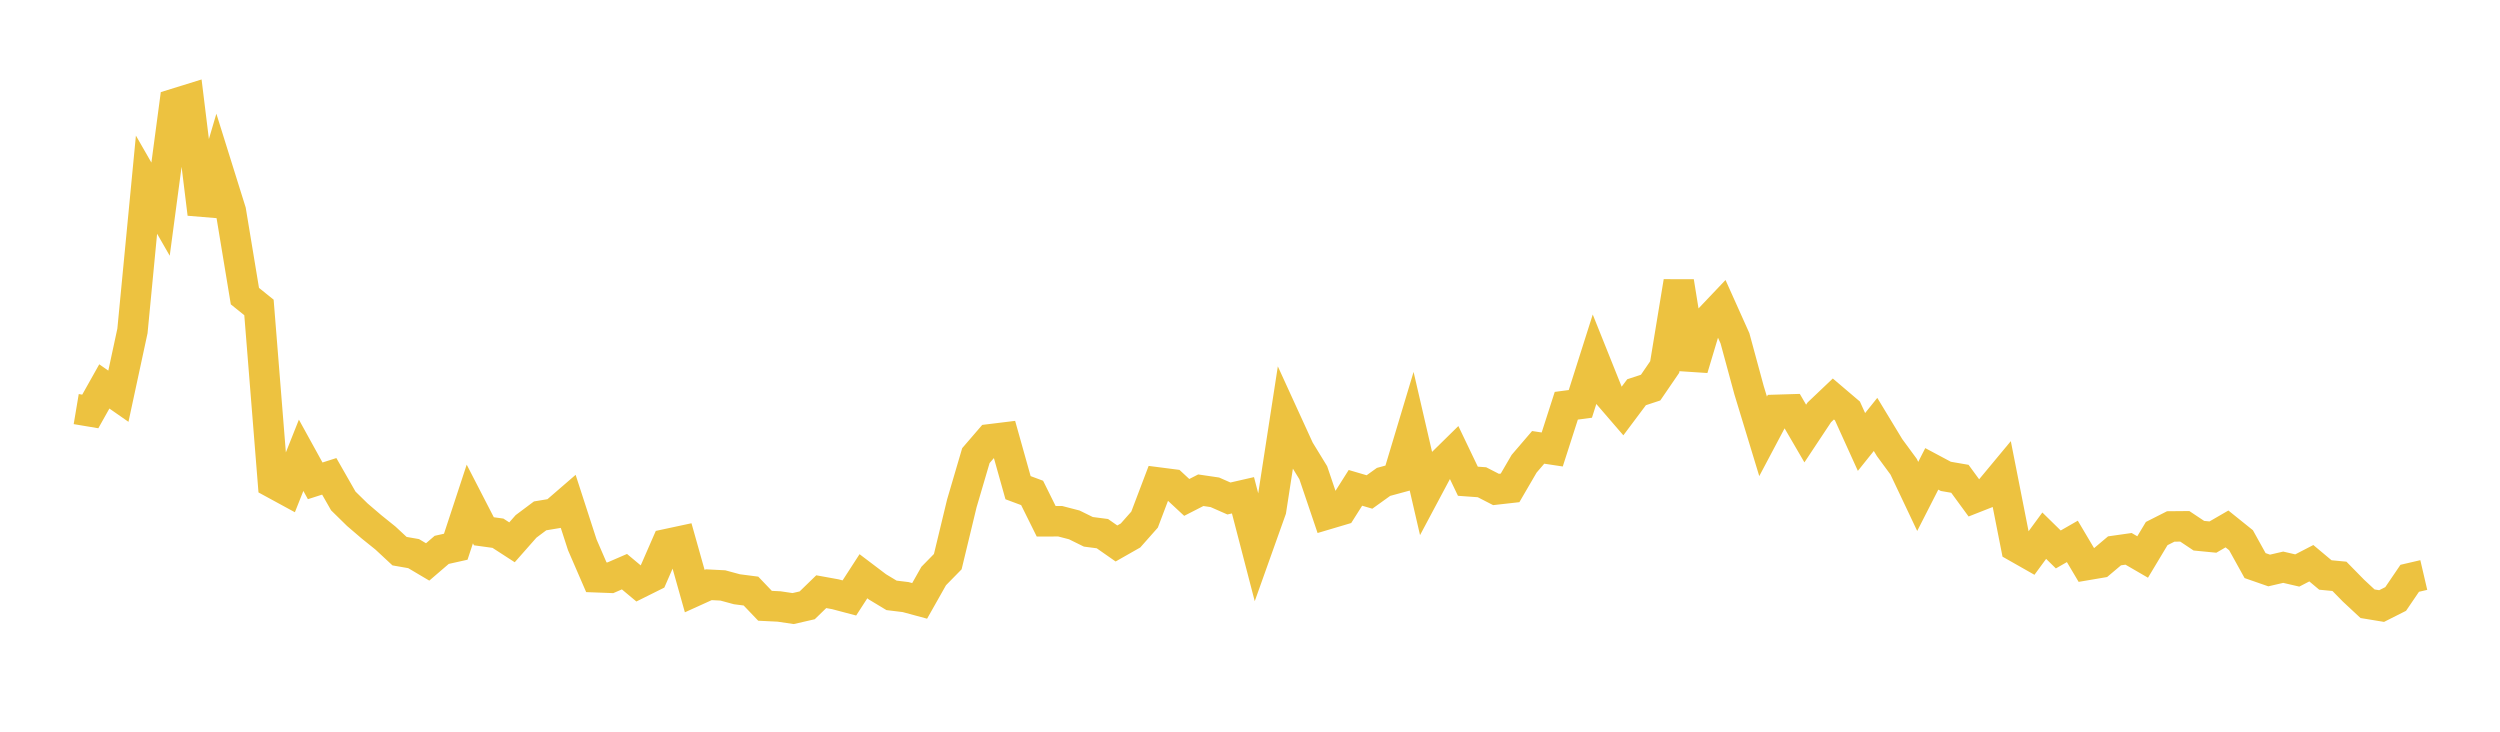 <svg width="164" height="48" xmlns="http://www.w3.org/2000/svg" xmlns:xlink="http://www.w3.org/1999/xlink"><path fill="none" stroke="rgb(237,194,64)" stroke-width="2" d="M5,26.836L5.922,26.991L6.844,25.349L7.766,25.992L8.689,21.708L9.611,12.115L10.533,13.721L11.455,6.808L12.377,6.522L13.299,14.032L14.222,10.901L15.144,13.851L16.066,19.427L16.988,20.168L17.91,31.684L18.832,32.186L19.754,29.867L20.677,31.543L21.599,31.248L22.521,32.863L23.443,33.767L24.365,34.556L25.287,35.298L26.21,36.156L27.132,36.317L28.054,36.863L28.976,36.071L29.898,35.865L30.82,33.061L31.743,34.852L32.665,34.979L33.587,35.576L34.509,34.531L35.431,33.841L36.353,33.688L37.275,32.891L38.198,35.739L39.12,37.867L40.042,37.902L40.964,37.502L41.886,38.272L42.808,37.813L43.731,35.698L44.653,35.5L45.575,38.776L46.497,38.358L47.419,38.405L48.341,38.655L49.263,38.774L50.186,39.74L51.108,39.785L52.03,39.922L52.952,39.71L53.874,38.815L54.796,38.982L55.719,39.226L56.641,37.802L57.563,38.5L58.485,39.056L59.407,39.168L60.329,39.418L61.251,37.786L62.174,36.845L63.096,33.023L64.018,29.889L64.94,28.819L65.862,28.706L66.784,31.992L67.707,32.336L68.629,34.195L69.551,34.194L70.473,34.433L71.395,34.887L72.317,35.007L73.24,35.652L74.162,35.128L75.084,34.086L76.006,31.656L76.928,31.775L77.85,32.631L78.772,32.159L79.695,32.295L80.617,32.701L81.539,32.49L82.461,36.04L83.383,33.454L84.305,27.485L85.228,29.503L86.15,31.01L87.072,33.733L87.994,33.459L88.916,32.003L89.838,32.274L90.76,31.612L91.683,31.361L92.605,28.292L93.527,32.279L94.449,30.549L95.371,29.643L96.293,31.569L97.216,31.635L98.138,32.109L99.06,32.005L99.982,30.422L100.904,29.347L101.826,29.486L102.749,26.617L103.671,26.495L104.593,23.592L105.515,25.893L106.437,26.962L107.359,25.73L108.281,25.426L109.204,24.077L110.126,18.475L111.048,24.183L111.97,21.109L112.892,20.138L113.814,22.193L114.737,25.594L115.659,28.624L116.581,26.885L117.503,26.857L118.425,28.44L119.347,27.05L120.269,26.174L121.192,26.959L122.114,28.993L123.036,27.842L123.958,29.365L124.88,30.619L125.802,32.566L126.725,30.758L127.647,31.25L128.569,31.409L129.491,32.669L130.413,32.306L131.335,31.196L132.257,35.874L133.18,36.398L134.102,35.141L135.024,36.044L135.946,35.515L136.868,37.07L137.79,36.913L138.713,36.135L139.635,36.004L140.557,36.539L141.479,35.002L142.401,34.535L143.323,34.527L144.246,35.142L145.168,35.232L146.09,34.698L147.012,35.439L147.934,37.103L148.856,37.424L149.778,37.21L150.701,37.424L151.623,36.947L152.545,37.719L153.467,37.807L154.389,38.747L155.311,39.605L156.234,39.757L157.156,39.292L158.078,37.936L159,37.721"></path></svg>